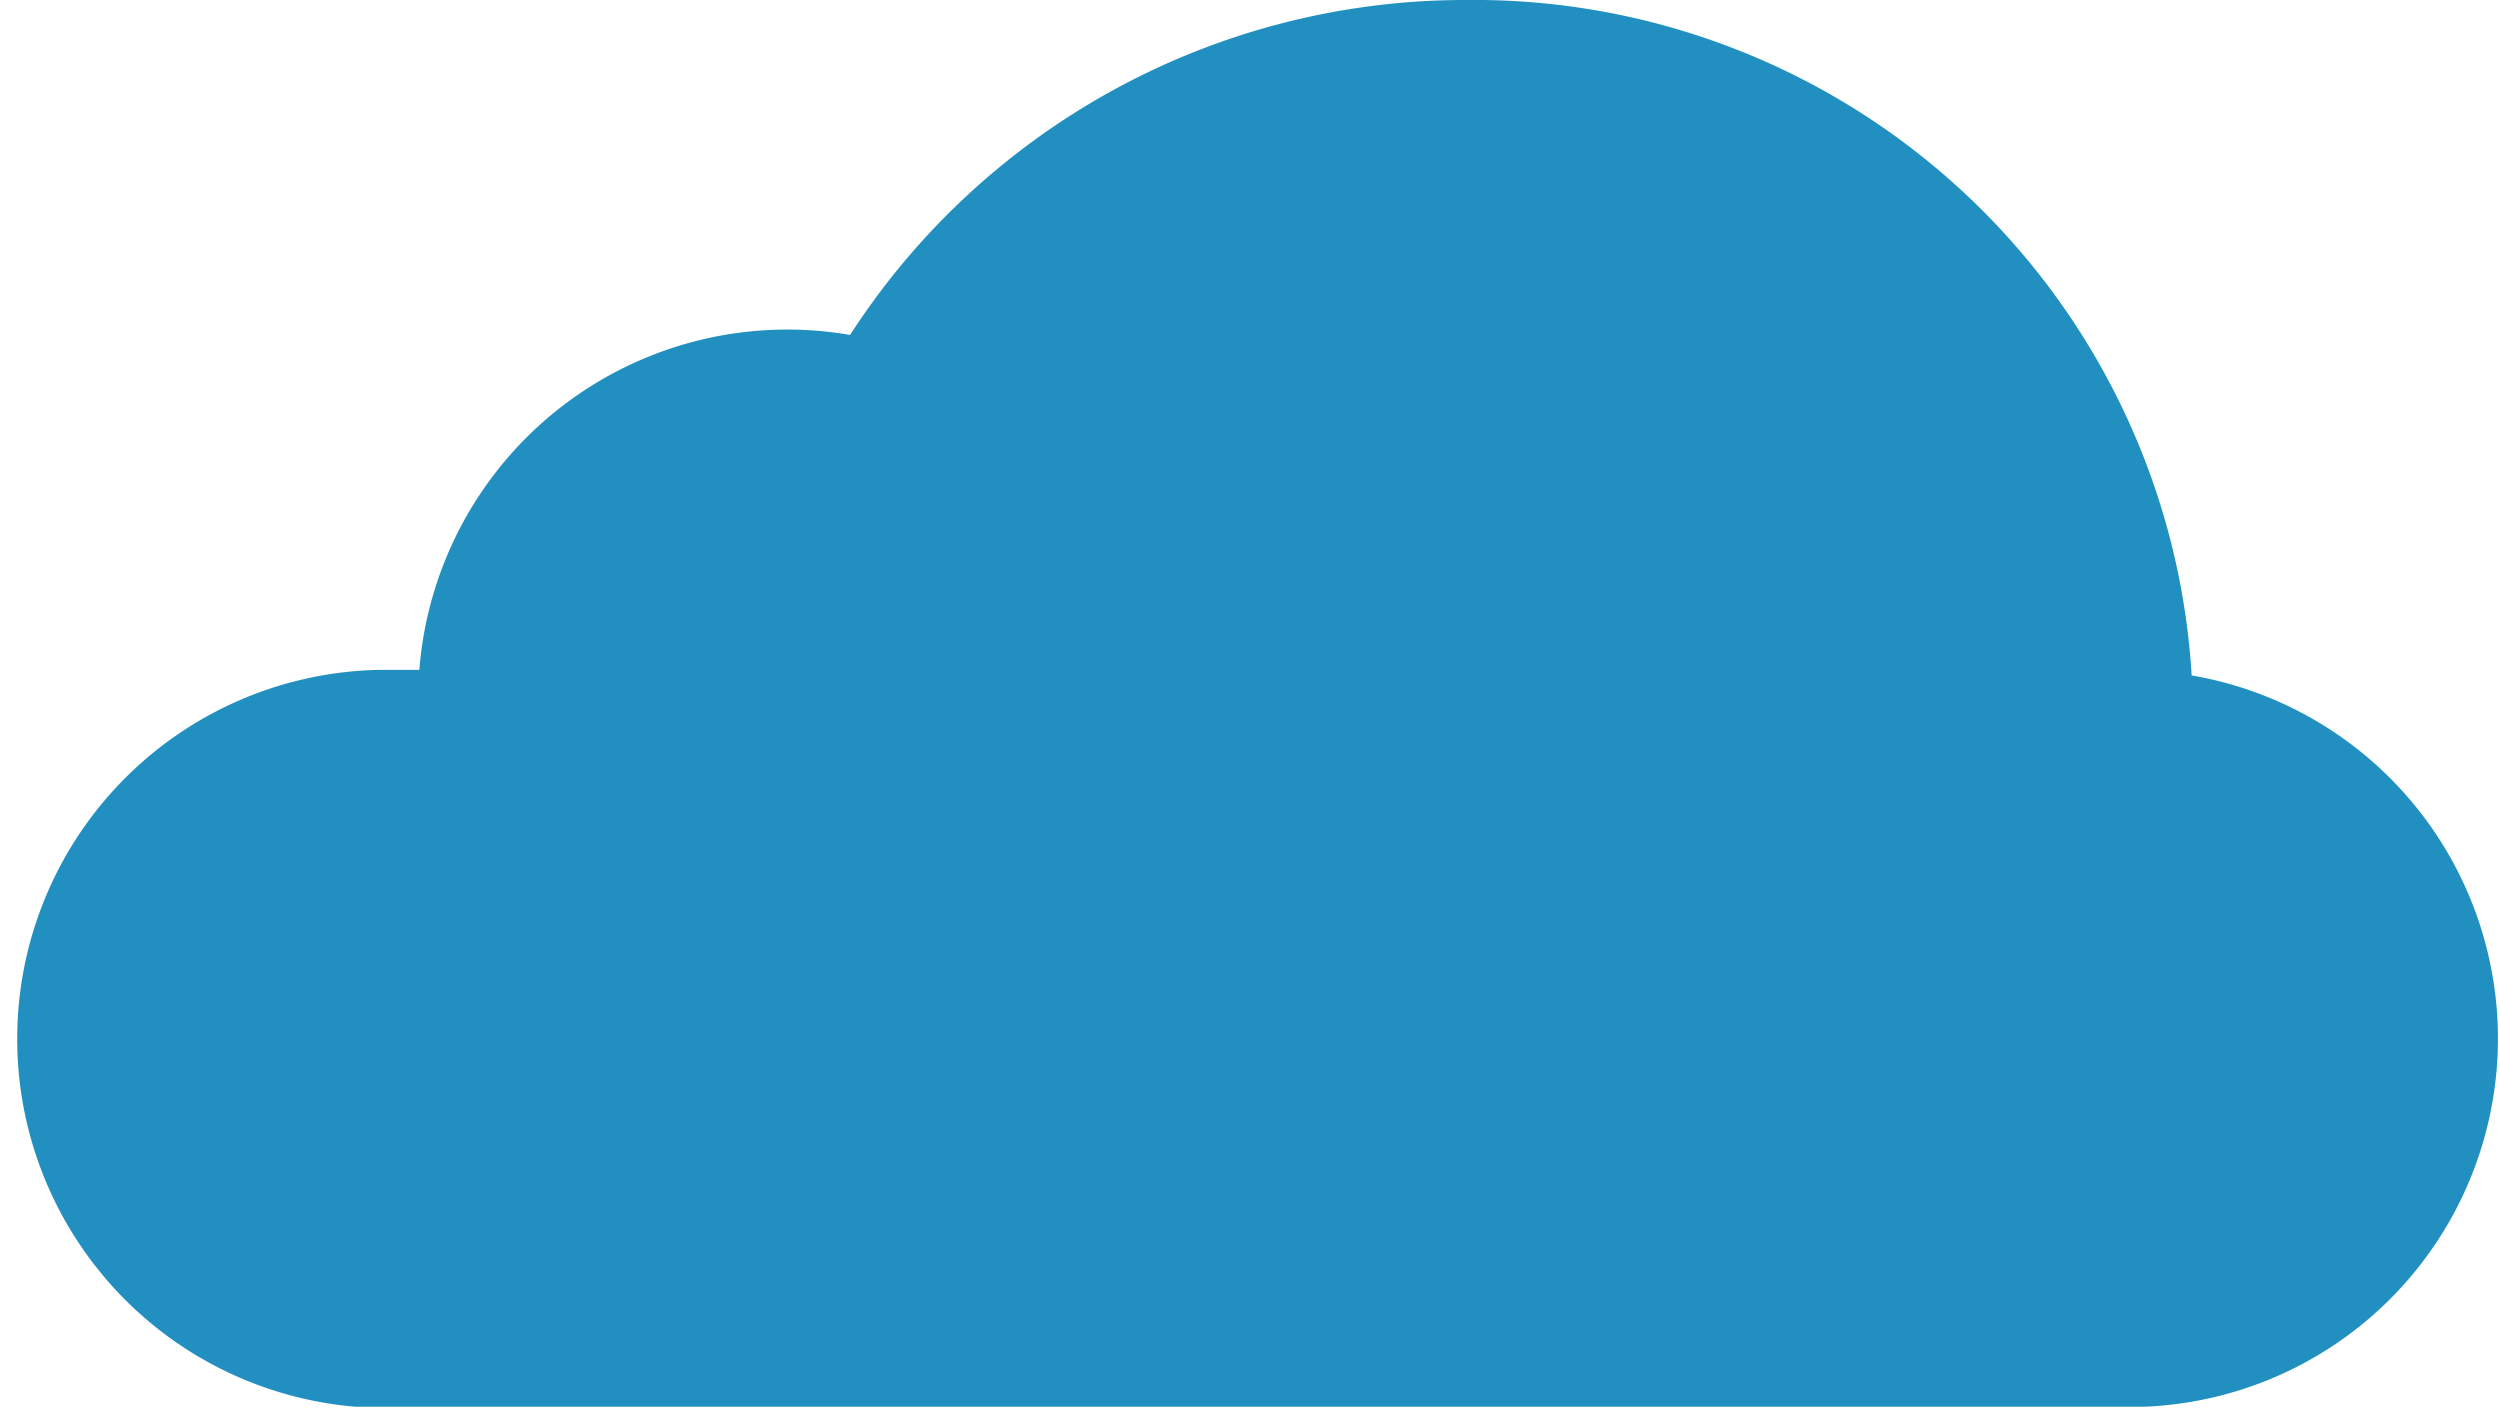 <svg xmlns="http://www.w3.org/2000/svg" viewBox="0 0 37.32 21.05"><defs><style>.cls-1{fill:#2190c1;}</style></defs><title>资源 9</title><g id="图层_2" data-name="图层 2"><g id="图层_1-2" data-name="图层 1"><path class="cls-1" d="M32.72,10.13A10.73,10.73,0,0,0,21.88,0a10.93,10.93,0,0,0-9.19,5A5.51,5.51,0,0,0,6.26,10h-.6a5.51,5.51,0,0,0-.35,11H32a5.5,5.5,0,0,0,.7-10.92Z"/></g></g></svg>